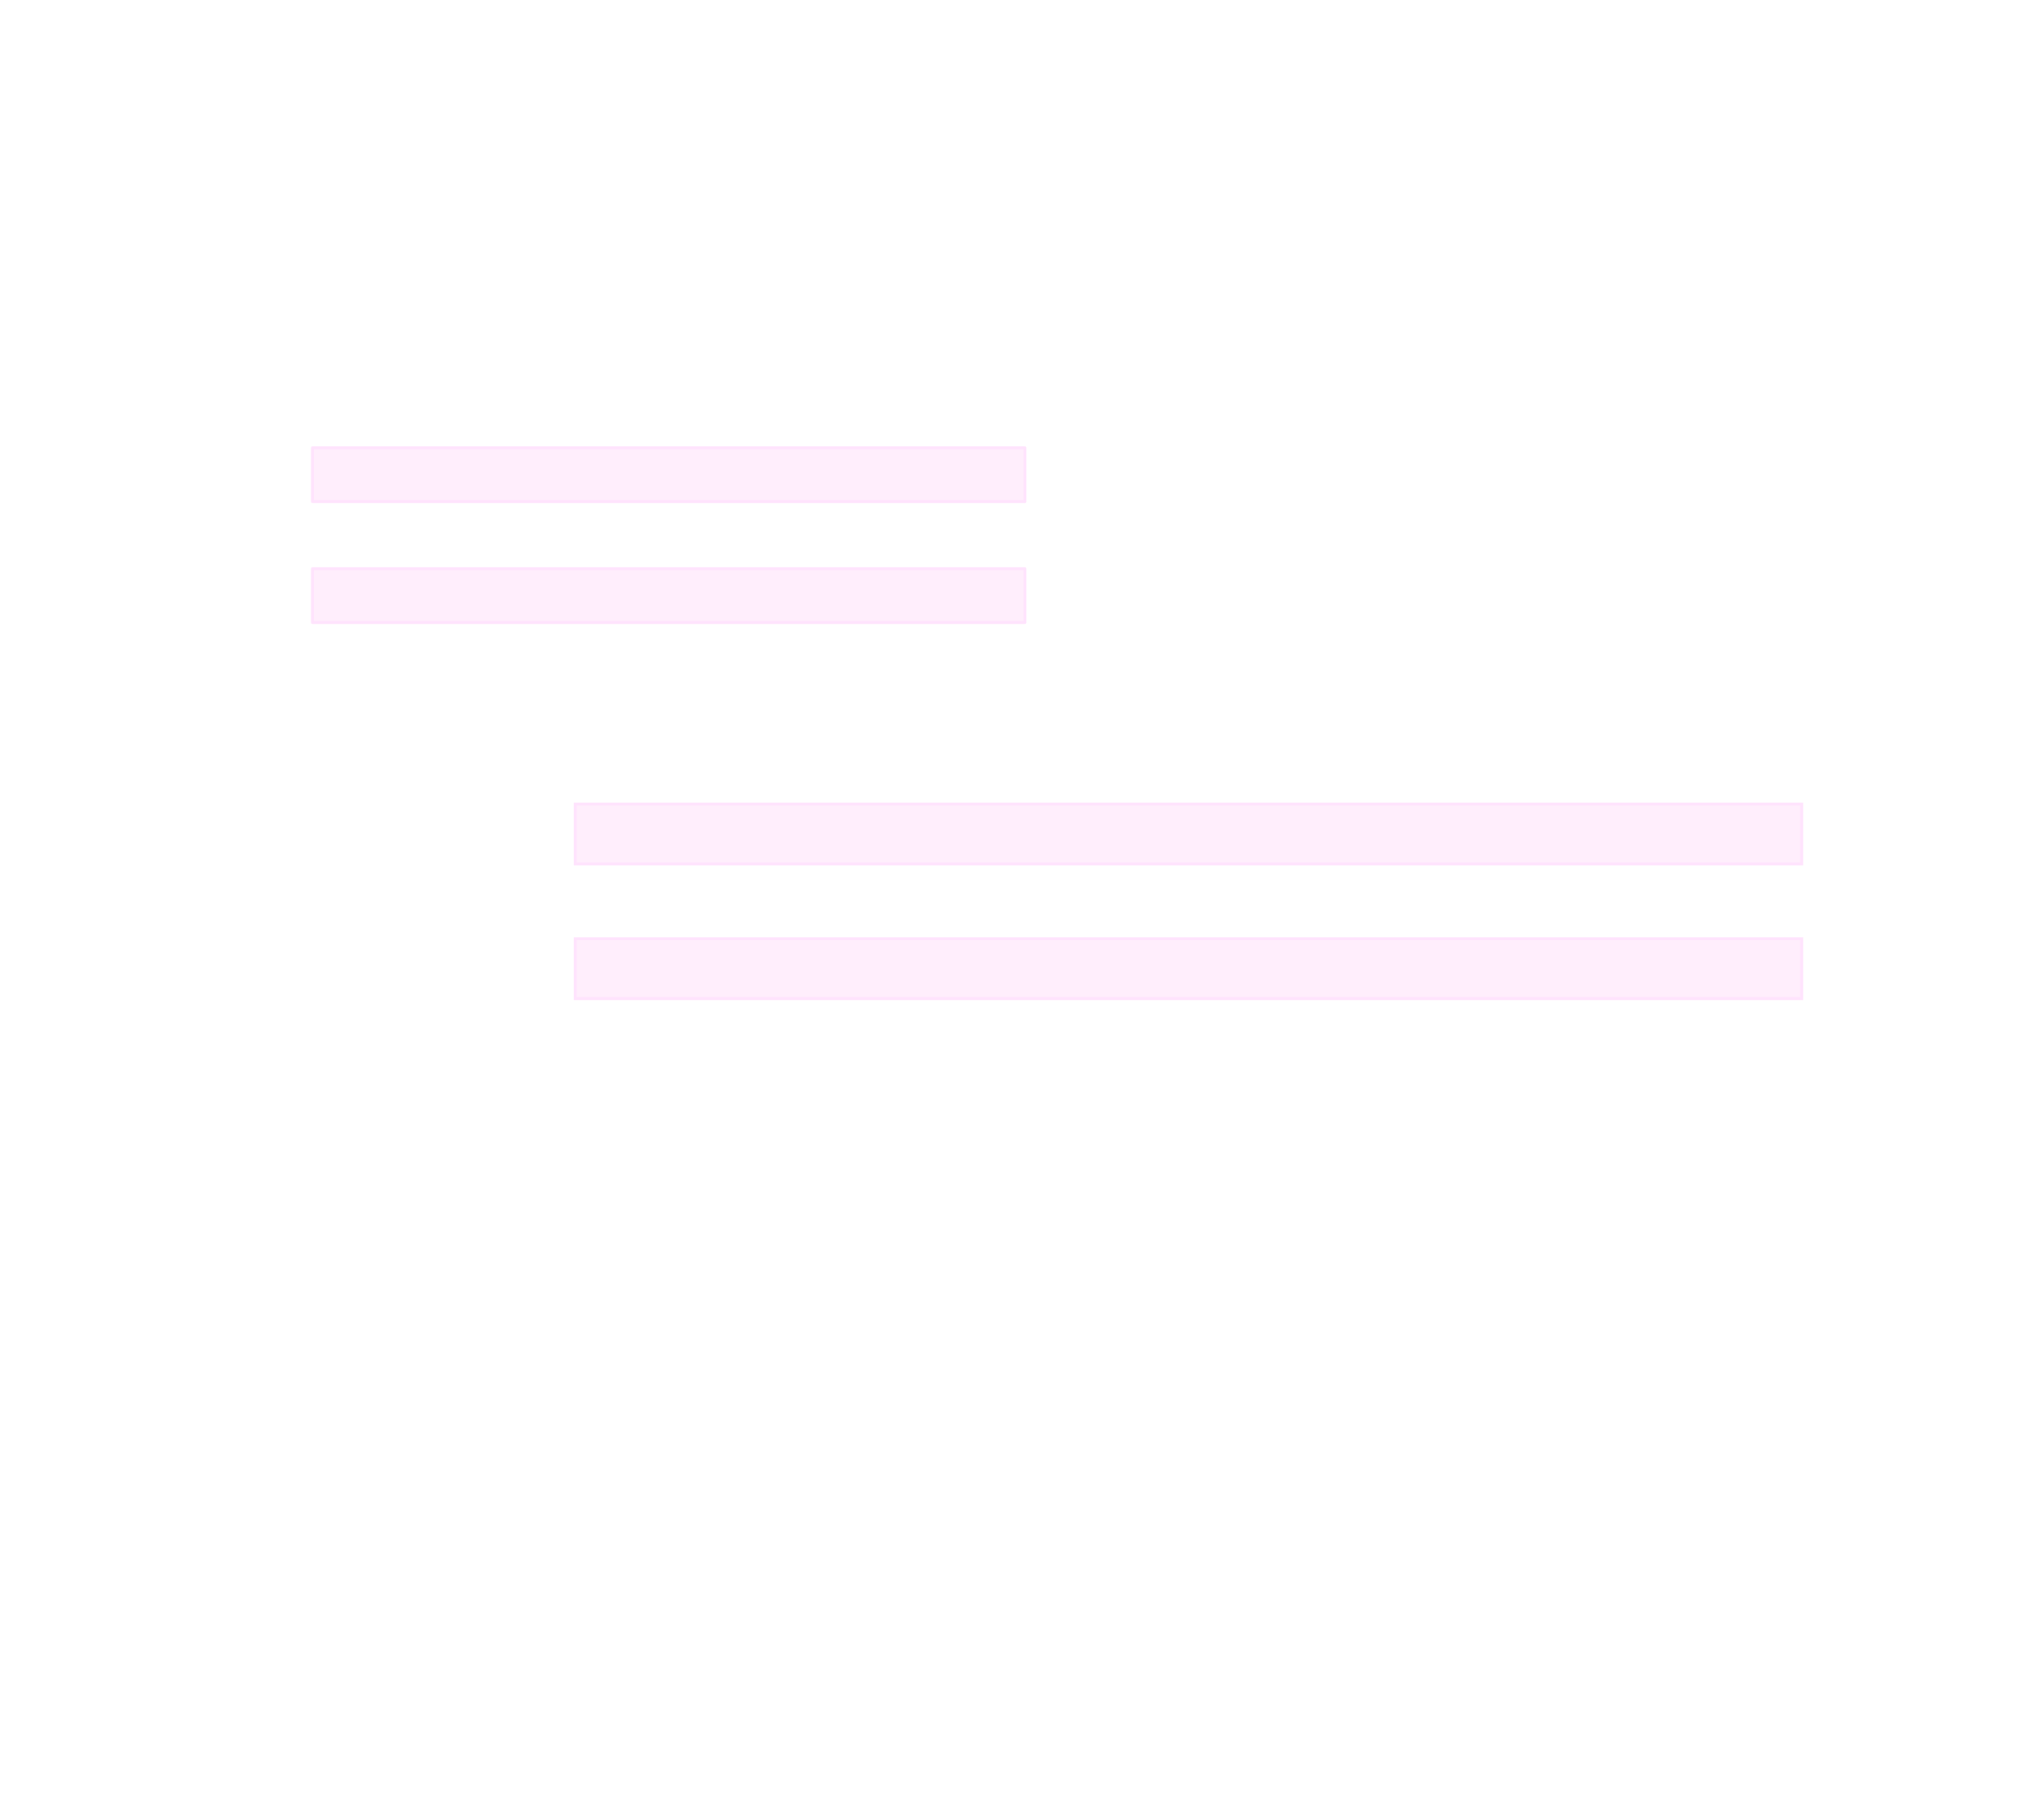 <?xml version="1.0" encoding="utf-8"?>
<!-- Generator: Adobe Illustrator 22.0.1, SVG Export Plug-In . SVG Version: 6.00 Build 0)  -->
<svg version="1.1" id="レイヤー_1" xmlns="http://www.w3.org/2000/svg" xmlns:xlink="http://www.w3.org/1999/xlink" x="0px"
	 y="0px" viewBox="0 0 350 310" enable-background="new 0 0 350 310" xml:space="preserve">
<g display="none">
	
		<circle display="inline" fill="#8C9193" stroke="#3F382F" stroke-width="2" stroke-linejoin="round" stroke-miterlimit="10" cx="75.5" cy="20.643" r="4"/>
	<g display="inline">
		<g>
			<path fill="#282624" d="M78.06,20.643c-0.107,0.208-0.213,0.356-0.32,0.505c-0.107-0.01-0.213-0.003-0.32-0.005h-0.64h-0.64
				h-0.32c-0.107-0.152-0.213-0.3-0.32-0.5c0.107-0.2,0.213-0.348,0.32-0.5h0.32h0.64h0.64c0.107-0.002,0.213,0.005,0.32-0.005
				C77.847,20.287,77.953,20.435,78.06,20.643z"/>
		</g>
		<g>
			<path fill="#282624" d="M72.94,20.643c0.107-0.208,0.213-0.356,0.32-0.505c0.107,0.01,0.213,0.003,0.32,0.005h0.64h0.64h0.32
				c0.107,0.152,0.213,0.3,0.32,0.5c-0.107,0.2-0.213,0.348-0.32,0.5h-0.32h-0.64h-0.64c-0.107,0.002-0.213-0.005-0.32,0.005
				C73.153,20.999,73.047,20.851,72.94,20.643z"/>
		</g>
		<g>
			<path fill="#282624" d="M75.5,17.923c0.208,0.113,0.356,0.227,0.505,0.34c-0.01,0.113-0.003,0.227-0.005,0.34v0.68v0.68v0.34
				c-0.152,0.113-0.3,0.227-0.5,0.34c-0.2-0.113-0.348-0.227-0.5-0.34v-0.34v-0.68v-0.68c-0.002-0.113,0.005-0.227-0.005-0.34
				C75.144,18.15,75.292,18.036,75.5,17.923z"/>
		</g>
		<g>
			<path fill="#282624" d="M75.5,23.363c-0.208-0.113-0.356-0.227-0.505-0.34c0.01-0.113,0.003-0.227,0.005-0.34v-0.68v-0.68v-0.34
				c0.152-0.113,0.3-0.227,0.5-0.34c0.2,0.113,0.348,0.227,0.5,0.34v0.34v0.68v0.68c0.002,0.113-0.005,0.227,0.005,0.34
				C75.856,23.136,75.708,23.25,75.5,23.363z"/>
		</g>
	</g>
	
		<circle display="inline" fill="#8C9193" stroke="#3F382F" stroke-width="2" stroke-linejoin="round" stroke-miterlimit="10" cx="203.5" cy="20.643" r="4"/>
	<g display="inline">
		<g>
			<path fill="#282624" d="M206.06,20.643c-0.107,0.208-0.213,0.356-0.32,0.505c-0.107-0.01-0.213-0.003-0.32-0.005h-0.64h-0.64
				h-0.32c-0.107-0.152-0.213-0.3-0.32-0.5c0.107-0.2,0.213-0.348,0.32-0.5h0.32h0.64h0.64c0.107-0.002,0.213,0.005,0.32-0.005
				C205.847,20.287,205.953,20.435,206.06,20.643z"/>
		</g>
		<g>
			<path fill="#282624" d="M200.94,20.643c0.107-0.208,0.213-0.356,0.32-0.505c0.107,0.01,0.213,0.003,0.32,0.005h0.64h0.64h0.32
				c0.107,0.152,0.213,0.3,0.32,0.5c-0.107,0.2-0.213,0.348-0.32,0.5h-0.32h-0.64h-0.64c-0.107,0.002-0.213-0.005-0.32,0.005
				C201.153,20.999,201.047,20.851,200.94,20.643z"/>
		</g>
		<g>
			<path fill="#282624" d="M203.5,17.923c0.208,0.113,0.356,0.227,0.505,0.34c-0.01,0.113-0.003,0.227-0.005,0.34v0.68v0.68v0.34
				c-0.152,0.113-0.3,0.227-0.5,0.34c-0.2-0.113-0.348-0.227-0.5-0.34v-0.34v-0.68v-0.68c-0.002-0.113,0.005-0.227-0.005-0.34
				C203.144,18.15,203.292,18.036,203.5,17.923z"/>
		</g>
		<g>
			<path fill="#282624" d="M203.5,23.363c-0.208-0.113-0.356-0.227-0.505-0.34c0.01-0.113,0.003-0.227,0.005-0.34v-0.68v-0.68v-0.34
				c0.152-0.113,0.3-0.227,0.5-0.34c0.2,0.113,0.348,0.227,0.5,0.34v0.34v0.68v0.68c0.002,0.113-0.005,0.227,0.005,0.34
				C203.856,23.136,203.708,23.25,203.5,23.363z"/>
		</g>
	</g>
	
		<circle display="inline" fill="#8C9193" stroke="#3F382F" stroke-width="2" stroke-linejoin="round" stroke-miterlimit="10" cx="299.5" cy="20.643" r="4"/>
	<g display="inline">
		<g>
			<path fill="#282624" d="M299.5,23.203c-0.208-0.107-0.356-0.213-0.505-0.32c0.01-0.107,0.003-0.213,0.005-0.32v-0.64v-0.64v-0.32
				c0.152-0.107,0.3-0.213,0.5-0.32c0.2,0.107,0.348,0.213,0.5,0.32v0.32v0.64v0.64c0.002,0.107-0.005,0.213,0.005,0.32
				C299.856,22.99,299.708,23.096,299.5,23.203z"/>
		</g>
		<g>
			<path fill="#282624" d="M299.5,18.083c0.208,0.107,0.356,0.213,0.505,0.32c-0.01,0.107-0.003,0.213-0.005,0.32v0.64v0.64v0.32
				c-0.152,0.107-0.3,0.213-0.5,0.32c-0.2-0.107-0.348-0.213-0.5-0.32v-0.32v-0.64v-0.64c-0.002-0.107,0.005-0.213-0.005-0.32
				C299.144,18.296,299.292,18.19,299.5,18.083z"/>
		</g>
		<g>
			<path fill="#282624" d="M302.22,20.643c-0.113,0.208-0.227,0.356-0.34,0.505c-0.113-0.01-0.227-0.003-0.34-0.005h-0.68h-0.68
				h-0.34c-0.113-0.152-0.227-0.3-0.34-0.5c0.113-0.2,0.227-0.348,0.34-0.5h0.34h0.68h0.68c0.113-0.002,0.227,0.005,0.34-0.005
				C301.993,20.287,302.107,20.435,302.22,20.643z"/>
		</g>
		<g>
			<path fill="#282624" d="M296.78,20.643c0.113-0.208,0.227-0.356,0.34-0.505c0.113,0.01,0.227,0.003,0.34,0.005h0.68h0.68h0.34
				c0.113,0.152,0.227,0.3,0.34,0.5c-0.113,0.2-0.227,0.348-0.34,0.5h-0.34h-0.68h-0.68c-0.113,0.002-0.227-0.005-0.34,0.005
				C297.007,20.999,296.893,20.851,296.78,20.643z"/>
		</g>
	</g>
	
		<circle display="inline" fill="#8C9193" stroke="#3F382F" stroke-width="2" stroke-linejoin="round" stroke-miterlimit="10" cx="107.5" cy="20.643" r="4"/>
	<g display="inline">
		<g>
			<path fill="#282624" d="M110.06,20.643c-0.107,0.208-0.213,0.356-0.32,0.505c-0.107-0.01-0.213-0.003-0.32-0.005h-0.64h-0.64
				h-0.32c-0.107-0.152-0.213-0.3-0.32-0.5c0.107-0.2,0.213-0.348,0.32-0.5h0.32h0.64h0.64c0.107-0.002,0.213,0.005,0.32-0.005
				C109.847,20.287,109.953,20.435,110.06,20.643z"/>
		</g>
		<g>
			<path fill="#282624" d="M104.94,20.643c0.107-0.208,0.213-0.356,0.32-0.505c0.107,0.01,0.213,0.003,0.32,0.005h0.64h0.64h0.32
				c0.107,0.152,0.213,0.3,0.32,0.5c-0.107,0.2-0.213,0.348-0.32,0.5h-0.32h-0.64h-0.64c-0.107,0.002-0.213-0.005-0.32,0.005
				C105.153,20.999,105.047,20.851,104.94,20.643z"/>
		</g>
		<g>
			<path fill="#282624" d="M107.5,17.923c0.208,0.113,0.356,0.227,0.505,0.34c-0.01,0.113-0.003,0.227-0.005,0.34v0.68v0.68v0.34
				c-0.152,0.113-0.3,0.227-0.5,0.34c-0.2-0.113-0.348-0.227-0.5-0.34v-0.34v-0.68v-0.68c-0.002-0.113,0.005-0.227-0.005-0.34
				C107.144,18.15,107.292,18.036,107.5,17.923z"/>
		</g>
		<g>
			<path fill="#282624" d="M107.5,23.363c-0.208-0.113-0.356-0.227-0.505-0.34c0.01-0.113,0.003-0.227,0.005-0.34v-0.68v-0.68v-0.34
				c0.152-0.113,0.3-0.227,0.5-0.34c0.2,0.113,0.348,0.227,0.5,0.34v0.34v0.68v0.68c0.002,0.113-0.005,0.227,0.005,0.34
				C107.856,23.136,107.708,23.25,107.5,23.363z"/>
		</g>
	</g>
	
		<circle display="inline" fill="#8C9193" stroke="#3F382F" stroke-width="2" stroke-linejoin="round" stroke-miterlimit="10" cx="155.5" cy="20.643" r="4"/>
	<g display="inline">
		<g>
			<path fill="#282624" d="M158.06,20.643c-0.107,0.208-0.213,0.356-0.32,0.505c-0.107-0.01-0.213-0.003-0.32-0.005h-0.64h-0.64
				h-0.32c-0.107-0.152-0.213-0.3-0.32-0.5c0.107-0.2,0.213-0.348,0.32-0.5h0.32h0.64h0.64c0.107-0.002,0.213,0.005,0.32-0.005
				C157.847,20.287,157.953,20.435,158.06,20.643z"/>
		</g>
		<g>
			<path fill="#282624" d="M152.94,20.643c0.107-0.208,0.213-0.356,0.32-0.505c0.107,0.01,0.213,0.003,0.32,0.005h0.64h0.64h0.32
				c0.107,0.152,0.213,0.3,0.32,0.5c-0.107,0.2-0.213,0.348-0.32,0.5h-0.32h-0.64h-0.64c-0.107,0.002-0.213-0.005-0.32,0.005
				C153.153,20.999,153.047,20.851,152.94,20.643z"/>
		</g>
		<g>
			<path fill="#282624" d="M155.5,17.923c0.208,0.113,0.356,0.227,0.505,0.34c-0.01,0.113-0.003,0.227-0.005,0.34v0.68v0.68v0.34
				c-0.152,0.113-0.3,0.227-0.5,0.34c-0.2-0.113-0.348-0.227-0.5-0.34v-0.34v-0.68v-0.68c-0.002-0.113,0.005-0.227-0.005-0.34
				C155.144,18.15,155.292,18.036,155.5,17.923z"/>
		</g>
		<g>
			<path fill="#282624" d="M155.5,23.363c-0.208-0.113-0.356-0.227-0.505-0.34c0.01-0.113,0.003-0.227,0.005-0.34v-0.68v-0.68v-0.34
				c0.152-0.113,0.3-0.227,0.5-0.34c0.2,0.113,0.348,0.227,0.5,0.34v0.34v0.68v0.68c0.002,0.113-0.005,0.227,0.005,0.34
				C155.856,23.136,155.708,23.25,155.5,23.363z"/>
		</g>
	</g>
</g>
<g display="none">
	<g display="inline">
		<g>
			<line fill="#30F235" stroke="#FFFFFF" stroke-miterlimit="10" x1="75.5" y1="71.544" x2="75.5" y2="20.643"/>
			<ellipse opacity="0.4" fill="#30F235" stroke="#FFFFFF" stroke-miterlimit="10" cx="75.5" cy="72.053" rx="1" ry="1.018"/>
			<rect x="73.5" y="73.071" opacity="0.4" fill="#30F235" stroke="#FFFFFF" stroke-miterlimit="10" width="4" height="4.072"/>
		</g>
		<g>
			<line fill="none" stroke="#FFF876" stroke-width="1.5" x1="75.5" y1="71.544" x2="75.5" y2="20.643"/>
			<ellipse fill="none" stroke="#FFF876" stroke-width="1.5" cx="75.5" cy="72.053" rx="1" ry="1.018"/>
			<rect x="73.5" y="73.071" fill="none" stroke="#FFF876" stroke-width="1.5" width="4" height="4.072"/>
		</g>
		<g>
			<line fill="none" stroke="#E1FFED" stroke-width="1.2" x1="75.5" y1="71.544" x2="75.5" y2="20.643"/>
			<ellipse fill="none" stroke="#E1FFED" stroke-width="1.2" cx="75.5" cy="72.053" rx="1" ry="1.018"/>
			<rect x="73.5" y="73.071" fill="none" stroke="#E1FFED" stroke-width="1.2" width="4" height="4.072"/>
		</g>
		<g>
			<line fill="none" stroke="#FFABFD" stroke-width="0.8" x1="75.5" y1="71.544" x2="75.5" y2="20.643"/>
			<ellipse fill="none" stroke="#FFABFD" stroke-width="0.8" cx="75.5" cy="72.053" rx="1" ry="1.018"/>
			<rect x="73.5" y="73.071" fill="none" stroke="#FFABFD" stroke-width="0.8" width="4" height="4.072"/>
		</g>
		<g>
			<line fill="none" stroke="#57FF9B" stroke-width="0.6" x1="75.5" y1="71.544" x2="75.5" y2="20.643"/>
			<ellipse fill="none" stroke="#57FF9B" stroke-width="0.6" cx="75.5" cy="72.053" rx="1" ry="1.018"/>
			<rect x="73.5" y="73.071" fill="none" stroke="#57FF9B" stroke-width="0.6" width="4" height="4.072"/>
		</g>
		<g>
			<line fill="none" stroke="#FFFFFF" stroke-width="0.2" x1="75.5" y1="71.544" x2="75.5" y2="20.643"/>
			<ellipse fill="none" stroke="#FFFFFF" stroke-width="0.2" cx="75.5" cy="72.053" rx="1" ry="1.018"/>
			<rect x="73.5" y="73.071" fill="none" stroke="#FFFFFF" stroke-width="0.2" width="4" height="4.072"/>
		</g>
	</g>
	<g display="inline">
		<g>
			<line fill="#30F235" stroke="#FFFFFF" stroke-miterlimit="10" x1="155.5" y1="71.544" x2="155.5" y2="20.643"/>
			<ellipse fill="#30F235" stroke="#FFFFFF" stroke-miterlimit="10" cx="155.5" cy="72.053" rx="1" ry="1.018"/>
			<rect x="153.5" y="73.071" fill="#30F235" stroke="#FFFFFF" stroke-miterlimit="10" width="4" height="4.072"/>
		</g>
		<g>
			<line fill="none" stroke="#FFF876" stroke-width="1.5" x1="155.5" y1="71.544" x2="155.5" y2="20.643"/>
			<ellipse fill="none" stroke="#FFF876" stroke-width="1.5" cx="155.5" cy="72.053" rx="1" ry="1.018"/>
			<rect x="153.5" y="73.071" fill="none" stroke="#FFF876" stroke-width="1.5" width="4" height="4.072"/>
		</g>
		<g>
			<line fill="none" stroke="#E1FFED" stroke-width="1.2" x1="155.5" y1="71.544" x2="155.5" y2="20.643"/>
			<ellipse fill="none" stroke="#E1FFED" stroke-width="1.2" cx="155.5" cy="72.053" rx="1" ry="1.018"/>
			<rect x="153.5" y="73.071" fill="none" stroke="#E1FFED" stroke-width="1.2" width="4" height="4.072"/>
		</g>
		<g>
			<line fill="none" stroke="#FFABFD" stroke-width="0.8" x1="155.5" y1="71.544" x2="155.5" y2="20.643"/>
			<ellipse fill="none" stroke="#FFABFD" stroke-width="0.8" cx="155.5" cy="72.053" rx="1" ry="1.018"/>
			<rect x="153.5" y="73.071" fill="none" stroke="#FFABFD" stroke-width="0.8" width="4" height="4.072"/>
		</g>
		<g>
			<line fill="none" stroke="#57FF9B" stroke-width="0.6" x1="155.5" y1="71.544" x2="155.5" y2="20.643"/>
			<ellipse fill="none" stroke="#57FF9B" stroke-width="0.6" cx="155.5" cy="72.053" rx="1" ry="1.018"/>
			<rect x="153.5" y="73.071" fill="none" stroke="#57FF9B" stroke-width="0.6" width="4" height="4.072"/>
		</g>
		<g>
			<line fill="none" stroke="#FFFFFF" stroke-width="0.2" x1="155.5" y1="71.544" x2="155.5" y2="20.643"/>
			<ellipse fill="none" stroke="#FFFFFF" stroke-width="0.2" cx="155.5" cy="72.053" rx="1" ry="1.018"/>
			<rect x="153.5" y="73.071" fill="none" stroke="#FFFFFF" stroke-width="0.2" width="4" height="4.072"/>
		</g>
	</g>
	<g display="inline">
		<g>
			<line fill="#30F235" stroke="#FFFFFF" stroke-miterlimit="10" x1="299.5" y1="133.544" x2="299.5" y2="21.143"/>
			<ellipse fill="#30F235" stroke="#FFFFFF" stroke-miterlimit="10" cx="299.5" cy="134.053" rx="1" ry="1.018"/>
			<rect x="297.5" y="135.071" fill="#30F235" stroke="#FFFFFF" stroke-miterlimit="10" width="4" height="4.072"/>
		</g>
		<g>
			<line fill="none" stroke="#FFF876" stroke-width="1.5" x1="299.5" y1="133.544" x2="299.5" y2="21.143"/>
			<ellipse fill="none" stroke="#FFF876" stroke-width="1.5" cx="299.5" cy="134.053" rx="1" ry="1.018"/>
			<rect x="297.5" y="135.071" fill="none" stroke="#FFF876" stroke-width="1.5" width="4" height="4.072"/>
		</g>
		<g>
			<line fill="none" stroke="#E1FFED" stroke-width="1.2" x1="299.5" y1="133.544" x2="299.5" y2="21.143"/>
			<ellipse fill="none" stroke="#E1FFED" stroke-width="1.2" cx="299.5" cy="134.053" rx="1" ry="1.018"/>
			<rect x="297.5" y="135.071" fill="none" stroke="#E1FFED" stroke-width="1.2" width="4" height="4.072"/>
		</g>
		<g>
			<line fill="none" stroke="#FFABFD" stroke-width="0.8" x1="299.5" y1="133.544" x2="299.5" y2="21.143"/>
			<ellipse fill="none" stroke="#FFABFD" stroke-width="0.8" cx="299.5" cy="134.053" rx="1" ry="1.018"/>
			<rect x="297.5" y="135.071" fill="none" stroke="#FFABFD" stroke-width="0.8" width="4" height="4.072"/>
		</g>
		<g>
			<line fill="none" stroke="#57FF9B" stroke-width="0.6" x1="299.5" y1="133.544" x2="299.5" y2="21.143"/>
			<ellipse fill="none" stroke="#57FF9B" stroke-width="0.6" cx="299.5" cy="134.053" rx="1" ry="1.018"/>
			<rect x="297.5" y="135.071" fill="none" stroke="#57FF9B" stroke-width="0.6" width="4" height="4.072"/>
		</g>
		<g>
			<line fill="none" stroke="#FFFFFF" stroke-width="0.2" x1="299.5" y1="133.544" x2="299.5" y2="21.143"/>
			<ellipse fill="none" stroke="#FFFFFF" stroke-width="0.2" cx="299.5" cy="134.053" rx="1" ry="1.018"/>
			<rect x="297.5" y="135.071" fill="none" stroke="#FFFFFF" stroke-width="0.2" width="4" height="4.072"/>
		</g>
	</g>
	<g display="inline">
		<g>
			<line fill="#30F235" stroke="#FFFFFF" stroke-miterlimit="10" x1="203.5" y1="133.544" x2="203.5" y2="21.143"/>
			<ellipse fill="#30F235" stroke="#FFFFFF" stroke-miterlimit="10" cx="203.5" cy="134.053" rx="1" ry="1.018"/>
			<rect x="201.5" y="135.071" fill="#30F235" stroke="#FFFFFF" stroke-miterlimit="10" width="4" height="4.072"/>
		</g>
		<g>
			<line fill="none" stroke="#FFF876" stroke-width="1.5" x1="203.5" y1="133.544" x2="203.5" y2="21.143"/>
			<ellipse fill="none" stroke="#FFF876" stroke-width="1.5" cx="203.5" cy="134.053" rx="1" ry="1.018"/>
			<rect x="201.5" y="135.071" fill="none" stroke="#FFF876" stroke-width="1.5" width="4" height="4.072"/>
		</g>
		<g>
			<line fill="none" stroke="#E1FFED" stroke-width="1.2" x1="203.5" y1="133.544" x2="203.5" y2="21.143"/>
			<ellipse fill="none" stroke="#E1FFED" stroke-width="1.2" cx="203.5" cy="134.053" rx="1" ry="1.018"/>
			<rect x="201.5" y="135.071" fill="none" stroke="#E1FFED" stroke-width="1.2" width="4" height="4.072"/>
		</g>
		<g>
			<line fill="none" stroke="#FFABFD" stroke-width="0.8" x1="203.5" y1="133.544" x2="203.5" y2="21.143"/>
			<ellipse fill="none" stroke="#FFABFD" stroke-width="0.8" cx="203.5" cy="134.053" rx="1" ry="1.018"/>
			<rect x="201.5" y="135.071" fill="none" stroke="#FFABFD" stroke-width="0.8" width="4" height="4.072"/>
		</g>
		<g>
			<line fill="none" stroke="#57FF9B" stroke-width="0.6" x1="203.5" y1="133.544" x2="203.5" y2="21.143"/>
			<ellipse fill="none" stroke="#57FF9B" stroke-width="0.6" cx="203.5" cy="134.053" rx="1" ry="1.018"/>
			<rect x="201.5" y="135.071" fill="none" stroke="#57FF9B" stroke-width="0.6" width="4" height="4.072"/>
		</g>
		<g>
			<line fill="none" stroke="#FFFFFF" stroke-width="0.2" x1="203.5" y1="133.544" x2="203.5" y2="21.143"/>
			<ellipse fill="none" stroke="#FFFFFF" stroke-width="0.2" cx="203.5" cy="134.053" rx="1" ry="1.018"/>
			<rect x="201.5" y="135.071" fill="none" stroke="#FFFFFF" stroke-width="0.2" width="4" height="4.072"/>
		</g>
	</g>
	<g display="inline">
		<g>
			<line fill="#30F235" stroke="#FFFFFF" stroke-miterlimit="10" x1="107.5" y1="70.143" x2="107.5" y2="21.143"/>
			<ellipse fill="#30F235" stroke="#FFFFFF" stroke-miterlimit="10" cx="107.5" cy="134.053" rx="1" ry="1.018"/>
			<rect x="105.5" y="135.071" fill="#30F235" stroke="#FFFFFF" stroke-miterlimit="10" width="4" height="4.072"/>
			<line opacity="0.2" fill="#30F235" stroke="#FFFFFF" stroke-miterlimit="10" x1="107.5" y1="68.143" x2="107.5" y2="109.143"/>
			<line opacity="0.8" fill="#30F235" stroke="#FFFFFF" stroke-miterlimit="10" x1="107.5" y1="109.143" x2="107.5" y2="132.643"/>
		</g>
		<g>
			<line fill="none" stroke="#FFF876" stroke-width="1.5" x1="107.5" y1="70.143" x2="107.5" y2="21.143"/>
			<ellipse fill="none" stroke="#FFF876" stroke-width="1.5" cx="107.5" cy="134.053" rx="1" ry="1.018"/>
			<rect x="105.5" y="135.071" fill="none" stroke="#FFF876" stroke-width="1.5" width="4" height="4.072"/>
			<line fill="none" stroke="#FFF876" stroke-width="1.5" x1="107.5" y1="68.143" x2="107.5" y2="109.143"/>
			<line fill="none" stroke="#FFF876" stroke-width="1.5" x1="107.5" y1="109.143" x2="107.5" y2="132.643"/>
		</g>
		<g>
			<line fill="none" stroke="#E1FFED" stroke-width="1.2" x1="107.5" y1="70.143" x2="107.5" y2="21.143"/>
			<ellipse fill="none" stroke="#E1FFED" stroke-width="1.2" cx="107.5" cy="134.053" rx="1" ry="1.018"/>
			<rect x="105.5" y="135.071" fill="none" stroke="#E1FFED" stroke-width="1.2" width="4" height="4.072"/>
			<line fill="none" stroke="#E1FFED" stroke-width="1.2" x1="107.5" y1="68.143" x2="107.5" y2="109.143"/>
			<line fill="none" stroke="#E1FFED" stroke-width="1.2" x1="107.5" y1="109.143" x2="107.5" y2="132.643"/>
		</g>
		<g>
			<line fill="none" stroke="#FFABFD" stroke-width="0.8" x1="107.5" y1="70.143" x2="107.5" y2="21.143"/>
			<ellipse fill="none" stroke="#FFABFD" stroke-width="0.8" cx="107.5" cy="134.053" rx="1" ry="1.018"/>
			<rect x="105.5" y="135.071" fill="none" stroke="#FFABFD" stroke-width="0.8" width="4" height="4.072"/>
			<line fill="none" stroke="#FFABFD" stroke-width="0.8" x1="107.5" y1="68.143" x2="107.5" y2="109.143"/>
			<line fill="none" stroke="#FFABFD" stroke-width="0.8" x1="107.5" y1="109.143" x2="107.5" y2="132.643"/>
		</g>
		<g>
			<line fill="none" stroke="#57FF9B" stroke-width="0.6" x1="107.5" y1="70.143" x2="107.5" y2="21.143"/>
			<ellipse fill="none" stroke="#57FF9B" stroke-width="0.6" cx="107.5" cy="134.053" rx="1" ry="1.018"/>
			<rect x="105.5" y="135.071" fill="none" stroke="#57FF9B" stroke-width="0.6" width="4" height="4.072"/>
			<line fill="none" stroke="#57FF9B" stroke-width="0.6" x1="107.5" y1="68.143" x2="107.5" y2="109.143"/>
			<line fill="none" stroke="#57FF9B" stroke-width="0.6" x1="107.5" y1="109.143" x2="107.5" y2="132.643"/>
		</g>
		<g>
			<line fill="none" stroke="#FFFFFF" stroke-width="0.2" x1="107.5" y1="70.143" x2="107.5" y2="21.143"/>
			<ellipse fill="none" stroke="#FFFFFF" stroke-width="0.2" cx="107.5" cy="134.053" rx="1" ry="1.018"/>
			<rect x="105.5" y="135.071" fill="none" stroke="#FFFFFF" stroke-width="0.2" width="4" height="4.072"/>
			<line fill="none" stroke="#FFFFFF" stroke-width="0.2" x1="107.5" y1="68.143" x2="107.5" y2="109.143"/>
			<line fill="none" stroke="#FFFFFF" stroke-width="0.2" x1="107.5" y1="109.143" x2="107.5" y2="132.643"/>
		</g>
	</g>
</g>
<g opacity="0.5">
	
		<rect x="53.5" y="76.689" fill="#FFDEFA" stroke="#FFC7FB" stroke-width="0.5" stroke-linejoin="round" stroke-miterlimit="10" width="122" height="9.202"/>
	
		<rect x="53.5" y="97.395" fill="#FFDEFA" stroke="#FFC7FB" stroke-width="0.5" stroke-linejoin="round" stroke-miterlimit="10" width="122" height="9.202"/>
</g>
<g opacity="0.5">
	
		<rect x="98.5" y="137.689" fill="#FFDEFA" stroke="#FFC7FB" stroke-width="0.5" stroke-miterlimit="10" width="210" height="10.25"/>
	
		<rect x="98.5" y="160.751" fill="#FFDEFA" stroke="#FFC7FB" stroke-width="0.5" stroke-miterlimit="10" width="210" height="10.25"/>
</g>
</svg>
